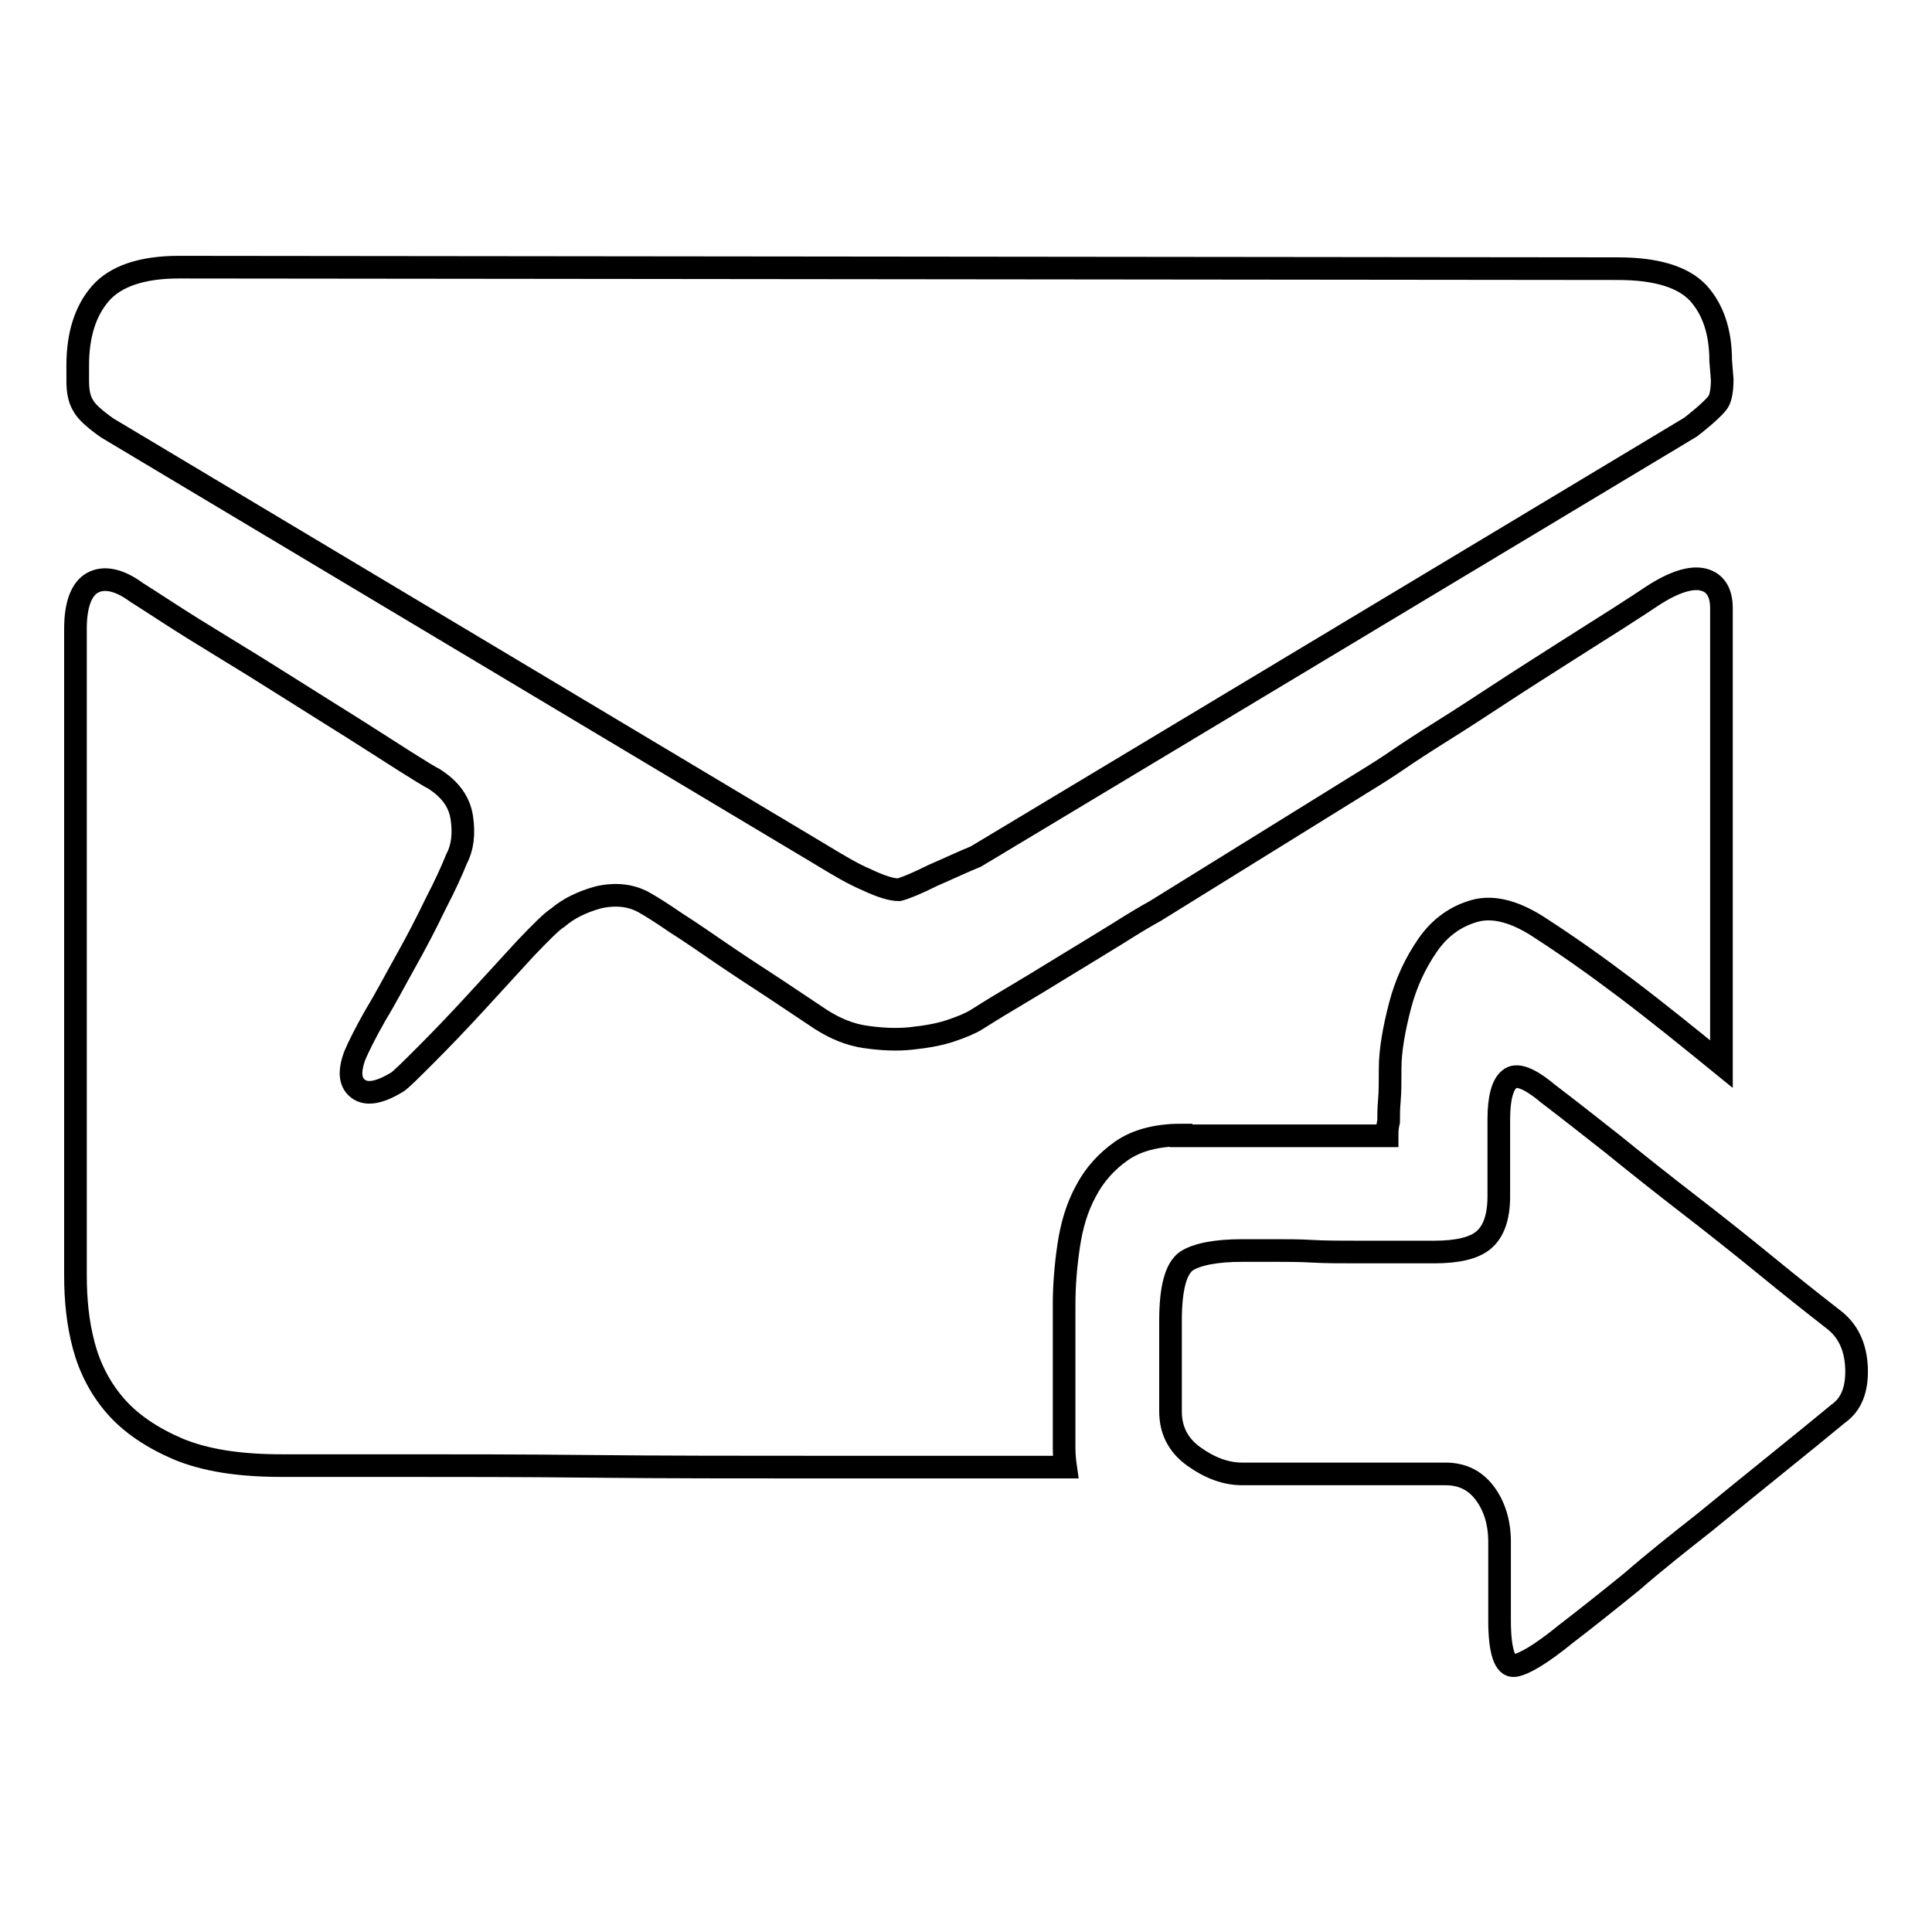<?xml version="1.0" encoding="utf-8"?>
<!-- Svg Vector Icons : http://www.onlinewebfonts.com/icon -->
<!DOCTYPE svg PUBLIC "-//W3C//DTD SVG 1.1//EN" "http://www.w3.org/Graphics/SVG/1.1/DTD/svg11.dtd">
<svg version="1.1" xmlns="http://www.w3.org/2000/svg" xmlns:xlink="http://www.w3.org/1999/xlink" x="0px" y="0px" viewBox="0 0 256 256" enable-background="new 0 0 256 256" xml:space="preserve">
<g> <path stroke-width="3" fill-opacity="0" stroke="#000000"  d="M14.2,56.7c-1.7-1.2-2.8-2.2-3.2-3c-0.5-0.8-0.7-1.9-0.7-3.2v-2.1c0-4,1-7.2,3-9.5c2-2.3,5.5-3.5,10.4-3.5 l190.7,0.2c5.1,0,8.6,1.1,10.6,3.2c2,2.2,3,5.2,3,9l0.2,2.5c0,1.4-0.2,2.4-0.5,2.9s-1.5,1.7-3.7,3.4l-94.7,56.9 c-1.5,0.6-3.4,1.5-5.7,2.5c-2.2,1.1-3.7,1.7-4.5,1.9c-0.9,0-2.3-0.4-4.2-1.3c-1.9-0.8-3.9-2-6.2-3.4L14.2,56.7z M156.5,150.4 c-3.2,0-5.9,0.7-7.9,2.1c-2,1.4-3.6,3.2-4.7,5.3c-1.2,2.2-1.9,4.6-2.3,7.3c-0.4,2.7-0.6,5.3-0.6,7.8v16.2v2.8 c0,0.9,0.1,1.8,0.2,2.5h-31.9c-11,0-21.2,0-30.8-0.1c-9.6-0.1-18-0.1-25.2-0.1h-16c-5.6,0-10.1-0.7-13.7-2.2 c-3.5-1.5-6.3-3.4-8.3-5.7s-3.4-5-4.2-8S10,172.2,10,169V83.3c0-3.2,0.8-5.3,2.3-6.1c1.5-0.8,3.5-0.4,5.8,1.3 c0.8,0.5,2.2,1.4,4.2,2.7c2,1.3,4.4,2.8,7.2,4.5s5.7,3.5,8.7,5.4c3,1.9,5.9,3.7,8.6,5.4c2.7,1.7,5,3.2,6.9,4.4 c1.9,1.2,3.2,2,3.8,2.3c2.2,1.4,3.4,3.1,3.7,5.2c0.3,2.1,0.1,3.9-0.7,5.4c-0.6,1.5-1.5,3.5-2.8,6c-1.2,2.5-2.5,5-3.9,7.5 c-1.4,2.5-2.7,5-4.1,7.3c-1.3,2.3-2.2,4.1-2.7,5.3c-0.8,2.2-0.6,3.6,0.5,4.4c1.1,0.8,2.8,0.5,5.1-0.9c0.5-0.3,1.7-1.5,3.8-3.6 c2.1-2.1,4.3-4.4,6.6-6.9s4.5-4.9,6.6-7.2c2.1-2.2,3.5-3.6,4.3-4.1c1.4-1.2,3.2-2.1,5.4-2.7c2.2-0.5,4.2-0.3,5.9,0.6 c1.1,0.6,2.5,1.5,4.4,2.8c1.9,1.2,3.9,2.6,6.1,4.1c2.2,1.5,4.5,3,6.8,4.5l6.3,4.2c1.9,1.2,3.8,2,5.9,2.3c2.1,0.3,4.1,0.4,6,0.2 c1.9-0.2,3.7-0.5,5.2-1c1.5-0.5,2.7-1,3.5-1.5c0.8-0.5,2.2-1.4,4.4-2.7c2.2-1.3,4.5-2.7,7.1-4.3c2.5-1.5,4.9-3,7.2-4.4 c2.2-1.4,3.9-2.4,5-3l29.2-18.1c0.3-0.2,1.3-0.8,2.9-1.9c1.6-1.1,3.6-2.4,6-3.9c2.4-1.5,5-3.2,7.9-5.1c2.9-1.9,5.6-3.6,8.1-5.2 c2.5-1.6,4.9-3.1,7.1-4.5c2.2-1.4,3.7-2.4,4.6-3c2.9-1.9,5.2-2.6,6.8-2.2c1.6,0.4,2.4,1.7,2.4,3.8V141c-4.3-3.5-8.5-6.9-12.6-10 c-4.1-3.1-7.8-5.7-11.2-7.9c-3.4-2.3-6.4-3.1-8.9-2.4c-2.5,0.7-4.6,2.2-6.2,4.5c-1.6,2.3-2.9,5-3.7,8.1c-0.8,3.1-1.3,5.9-1.3,8.3 c0,1.7,0,3.1-0.1,4.2c-0.1,1.1-0.1,2-0.1,2.8c-0.2,0.8-0.2,1.4-0.2,1.9h-3.5H156.5L156.5,150.4z M242.9,174.8c2,1.5,3,3.7,3.1,6.5 c0.1,2.8-0.7,4.8-2.4,6c-2.3,1.9-5,4.1-8.1,6.6c-3.1,2.5-6.3,5.1-9.6,7.8c-3.3,2.6-6.6,5.2-9.7,7.9c-3.2,2.6-6.1,4.9-8.7,6.9 c-3.2,2.6-5.5,4-6.8,4.2s-2-1.9-2-6v-10.4c0-2.6-0.7-4.8-2-6.5c-1.3-1.7-3-2.5-5.2-2.5h-26.9c-2.2,0-4.3-0.8-6.4-2.3 c-2.1-1.5-3.1-3.5-3.1-6V175c0-4.3,0.7-6.9,2.1-7.9c1.4-0.9,3.9-1.4,7.4-1.4h4.6c1.4,0,3,0,4.7,0.1s3.9,0.1,6.4,0.1h9.7 c3.1,0,5.3-0.5,6.6-1.6c1.3-1.1,2-3,2-5.8v-10.2c0-2.8,0.5-4.6,1.4-5.3c0.9-0.8,2.6-0.2,5.1,1.9c2.5,1.9,5.3,4.1,8.6,6.7 c3.2,2.6,6.6,5.3,10.1,8c3.5,2.7,6.9,5.4,10.2,8.1C237.3,170.4,240.2,172.7,242.9,174.8L242.9,174.8z"/></g>
</svg>